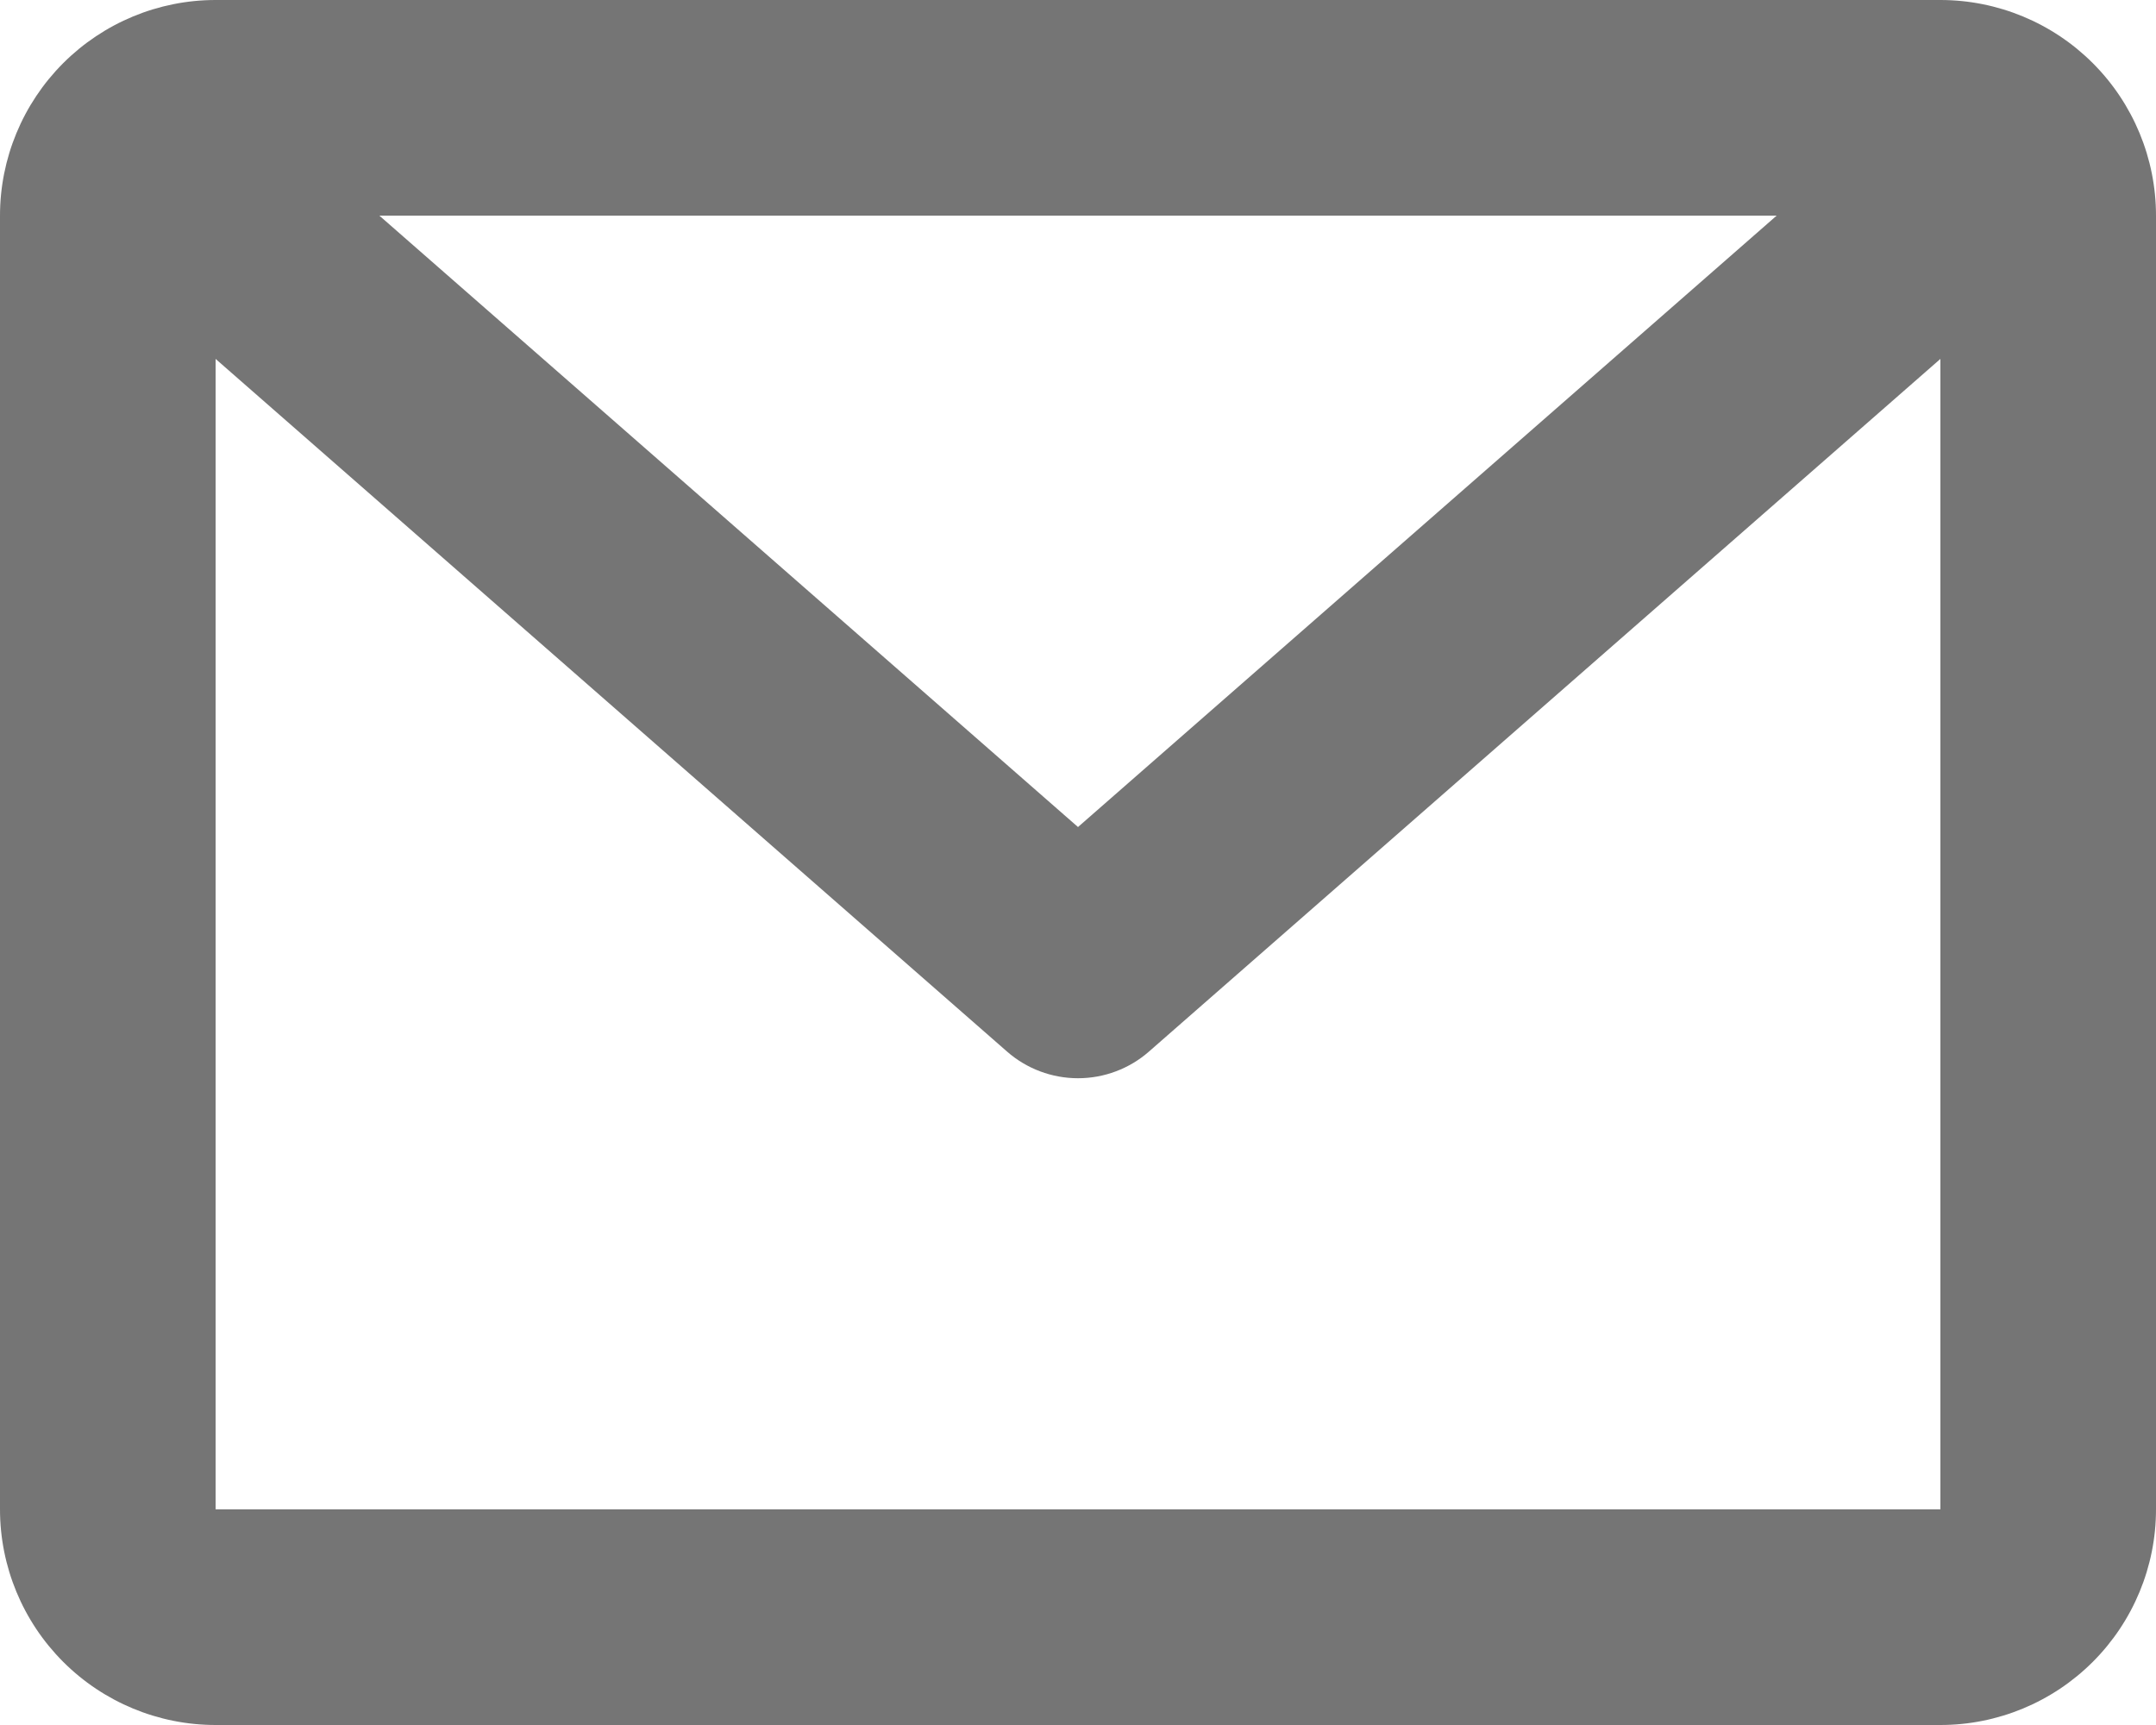 <svg width="20" height="16" viewBox="0 0 20 16" fill="none" xmlns="http://www.w3.org/2000/svg">
<path d="M0 2C0 1.47 0.211 0.961 0.586 0.586C0.961 0.211 1.47 0 2 0H18C18.53 0 19.039 0.211 19.414 0.586C19.789 0.961 20 1.47 20 2V14C20 14.53 19.789 15.039 19.414 15.414C19.039 15.789 18.53 16 18 16H2C1.47 16 0.961 15.789 0.586 15.414C0.211 15.039 0 14.53 0 14V2ZM3.519 2L10 7.671L16.481 2H3.519ZM18 3.329L10.659 9.753C10.477 9.913 10.242 10.001 10 10.001C9.758 10.001 9.523 9.913 9.341 9.753L2 3.329V14H18V3.329Z" fill="#757575"/>
</svg>
